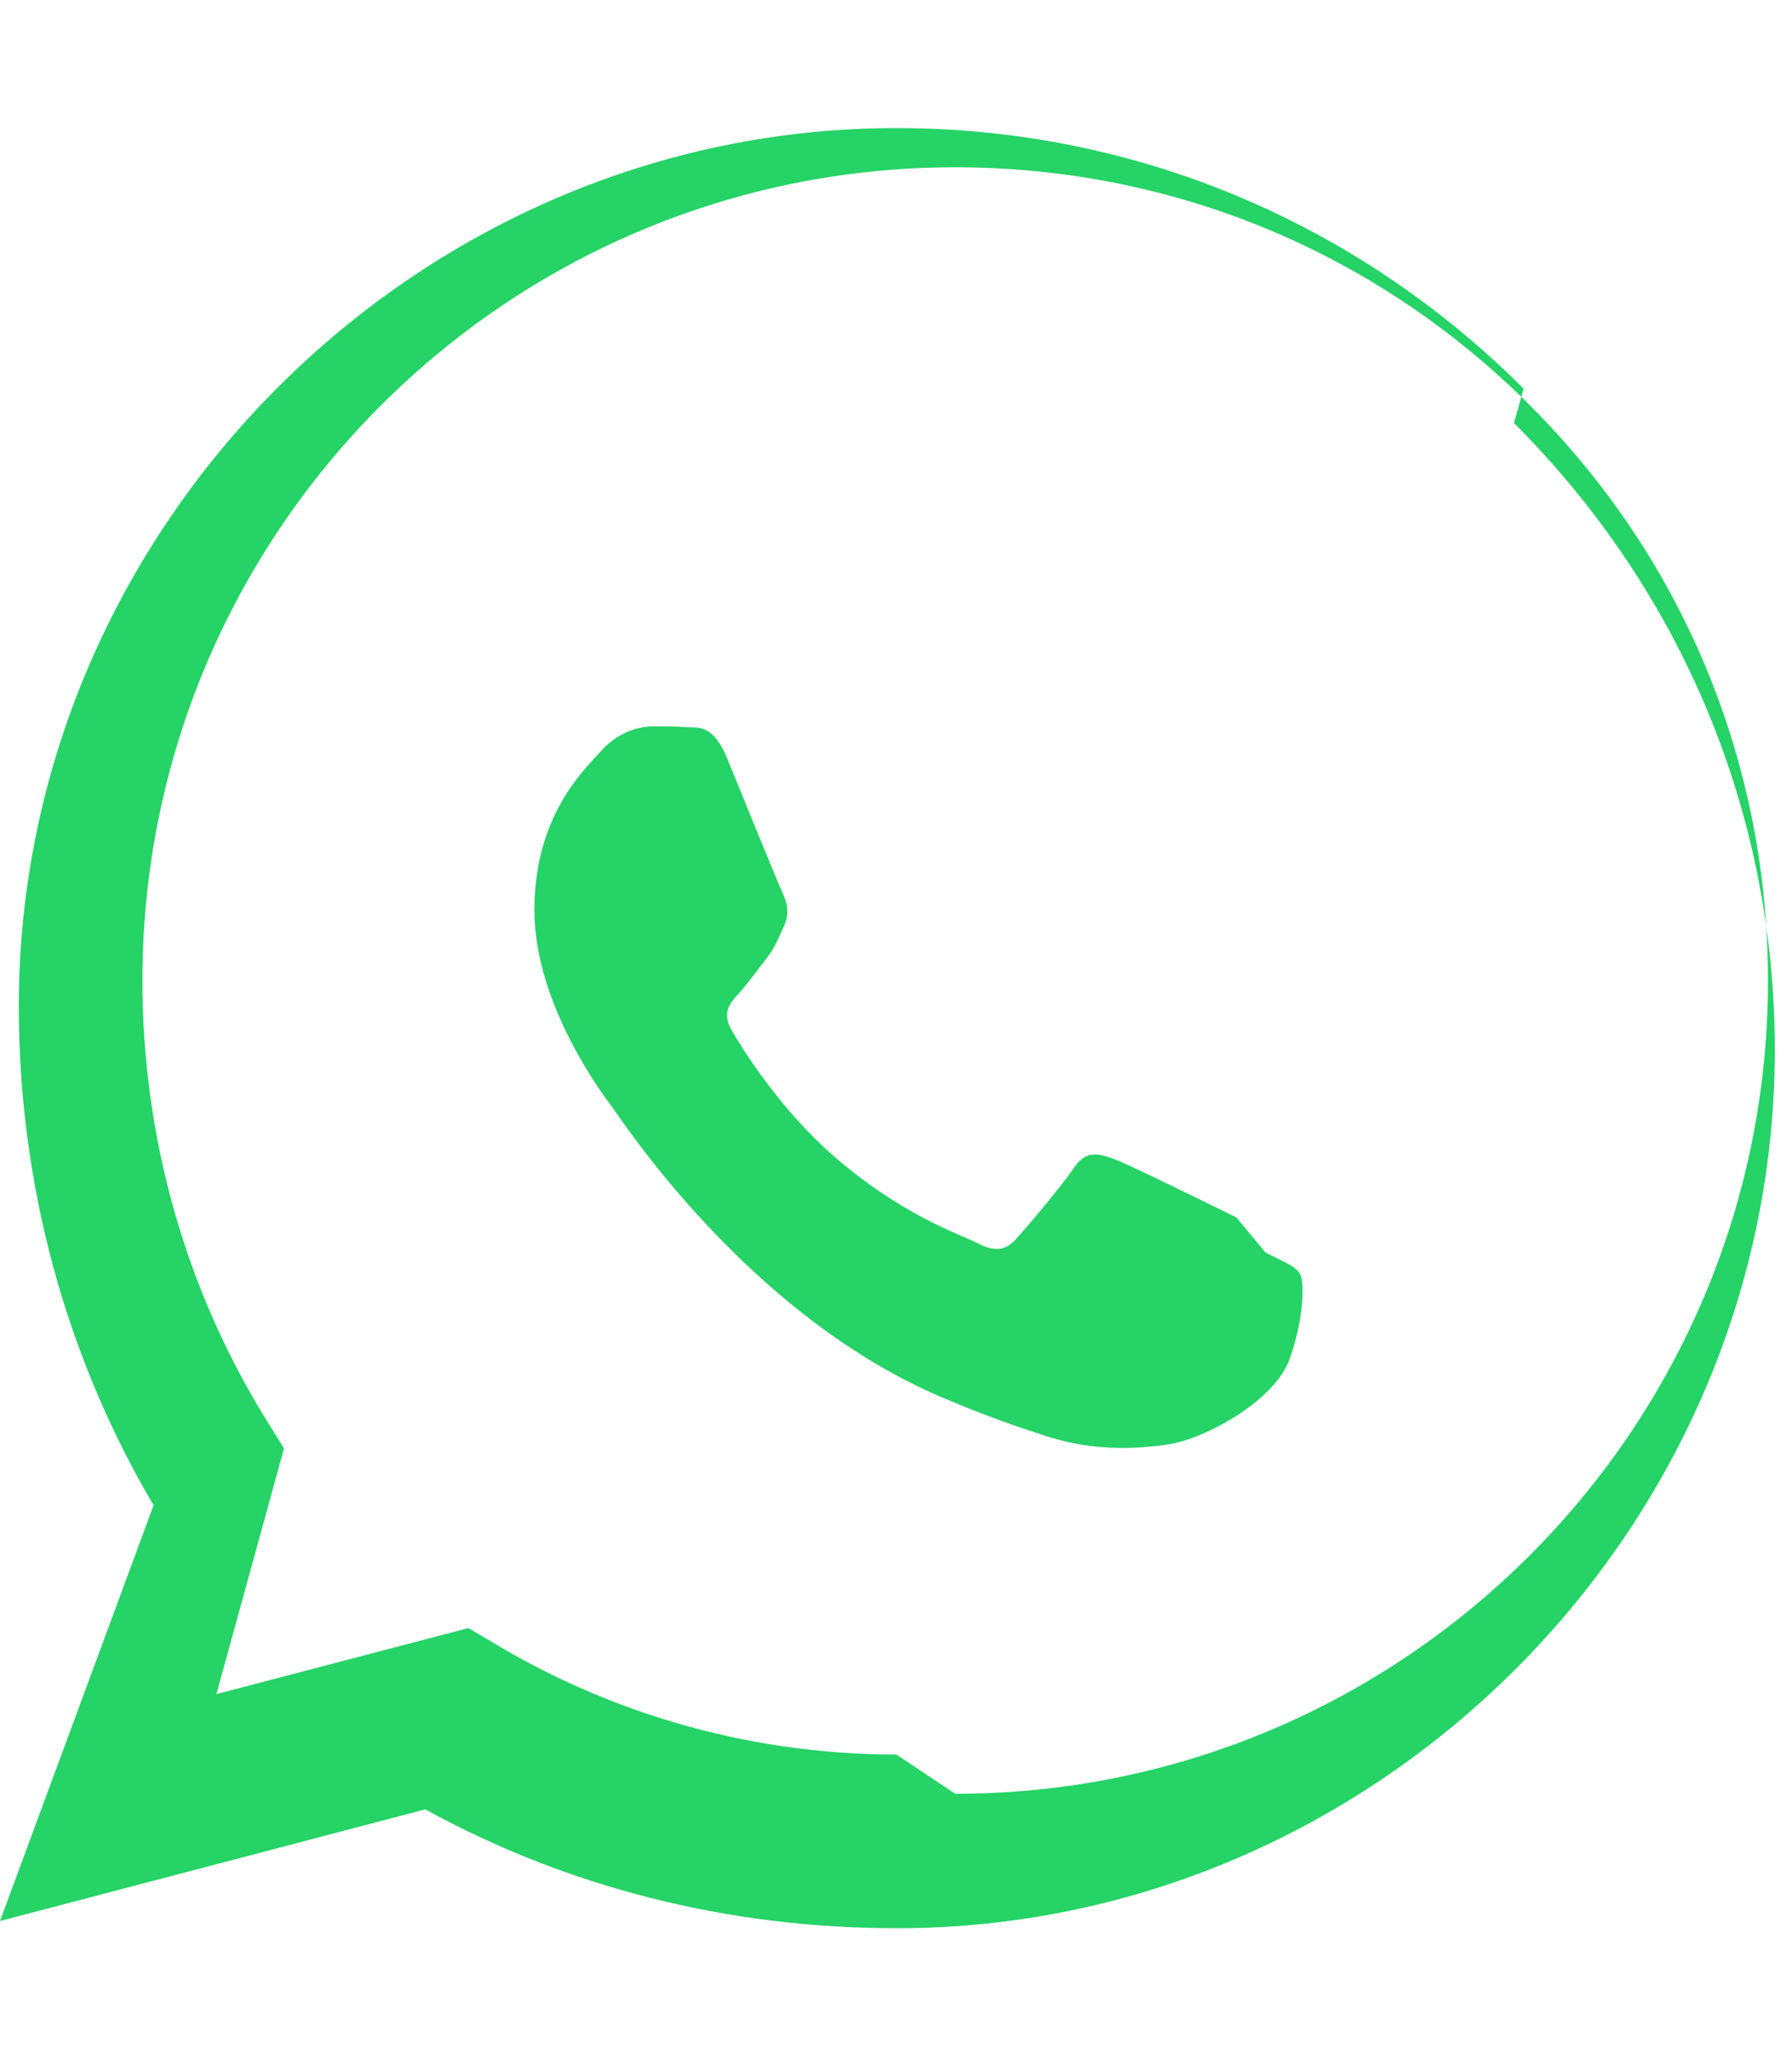 <svg xmlns="http://www.w3.org/2000/svg" viewBox="0 0 448 512"><path fill="#25D366" d="M380.9 97.1C339 55.3 283.5 32 224.1 32 104.3 32 4.7 131.6 4.7 251.4c0 44.3 11.6 87.3 33.7 124.7L0 480l106.3-27.9c35.6 19.5 75.7 29.7 117.9 29.7h.1c119.8 0 219.4-99.6 219.4-219.4 0-59.4-23.3-114.8-65.2-156.7zM224.1 438.4c-35.2 0-69.8-9.5-99.9-27.4l-7.1-4.2-63 16.5 16.9-61.4-4.6-7.4c-20.2-32.7-30.8-70.6-30.8-109.5 0-112.1 91.1-203.2 203.2-203.2 54.3 0 105.3 21.1 143.7 59.5 38.4 38.4 59.5 89.4 59.5 143.7 0 112.1-91.1 203.2-203.2 203.2z"/><path fill="#25D366" d="M309.1 304.2c-4.5-2.2-26.5-13.1-30.6-14.6-4.1-1.5-7.1-2.2-10.1 2.3s-11.6 14.6-14.3 17.6-5.3 3.4-9.8 1.1-19.1-7-36.4-22.2c-13.4-11.9-22.4-26.5-25-31-2.6-4.5-.3-6.9 2-9.4 2-2.2 4.5-5.7 6.7-8.5 2.2-2.8 2.9-4.9 4.4-8.1s.7-6.1-.4-8.4c-1.1-2.3-10.1-24.4-13.8-33.5-3.6-8.7-7.3-7.6-10.1-7.8s-5.6-.2-8.6-.2-8.4 1.2-12.8 6.1c-4.4 4.9-16.7 16.3-16.7 39.8s17.1 46.1 19.5 49.3c2.4 3.2 33.7 51.5 81.8 72.2 11.4 4.9 20.3 7.9 27.2 10.1 11.4 3.6 21.8 3.1 30 1.9 9.2-1.4 26.5-10.8 30.3-21.3 3.7-10.4 3.7-19.4 2.6-21.3-1.1-1.9-4.1-3.1-8.6-5.3z"/></svg>